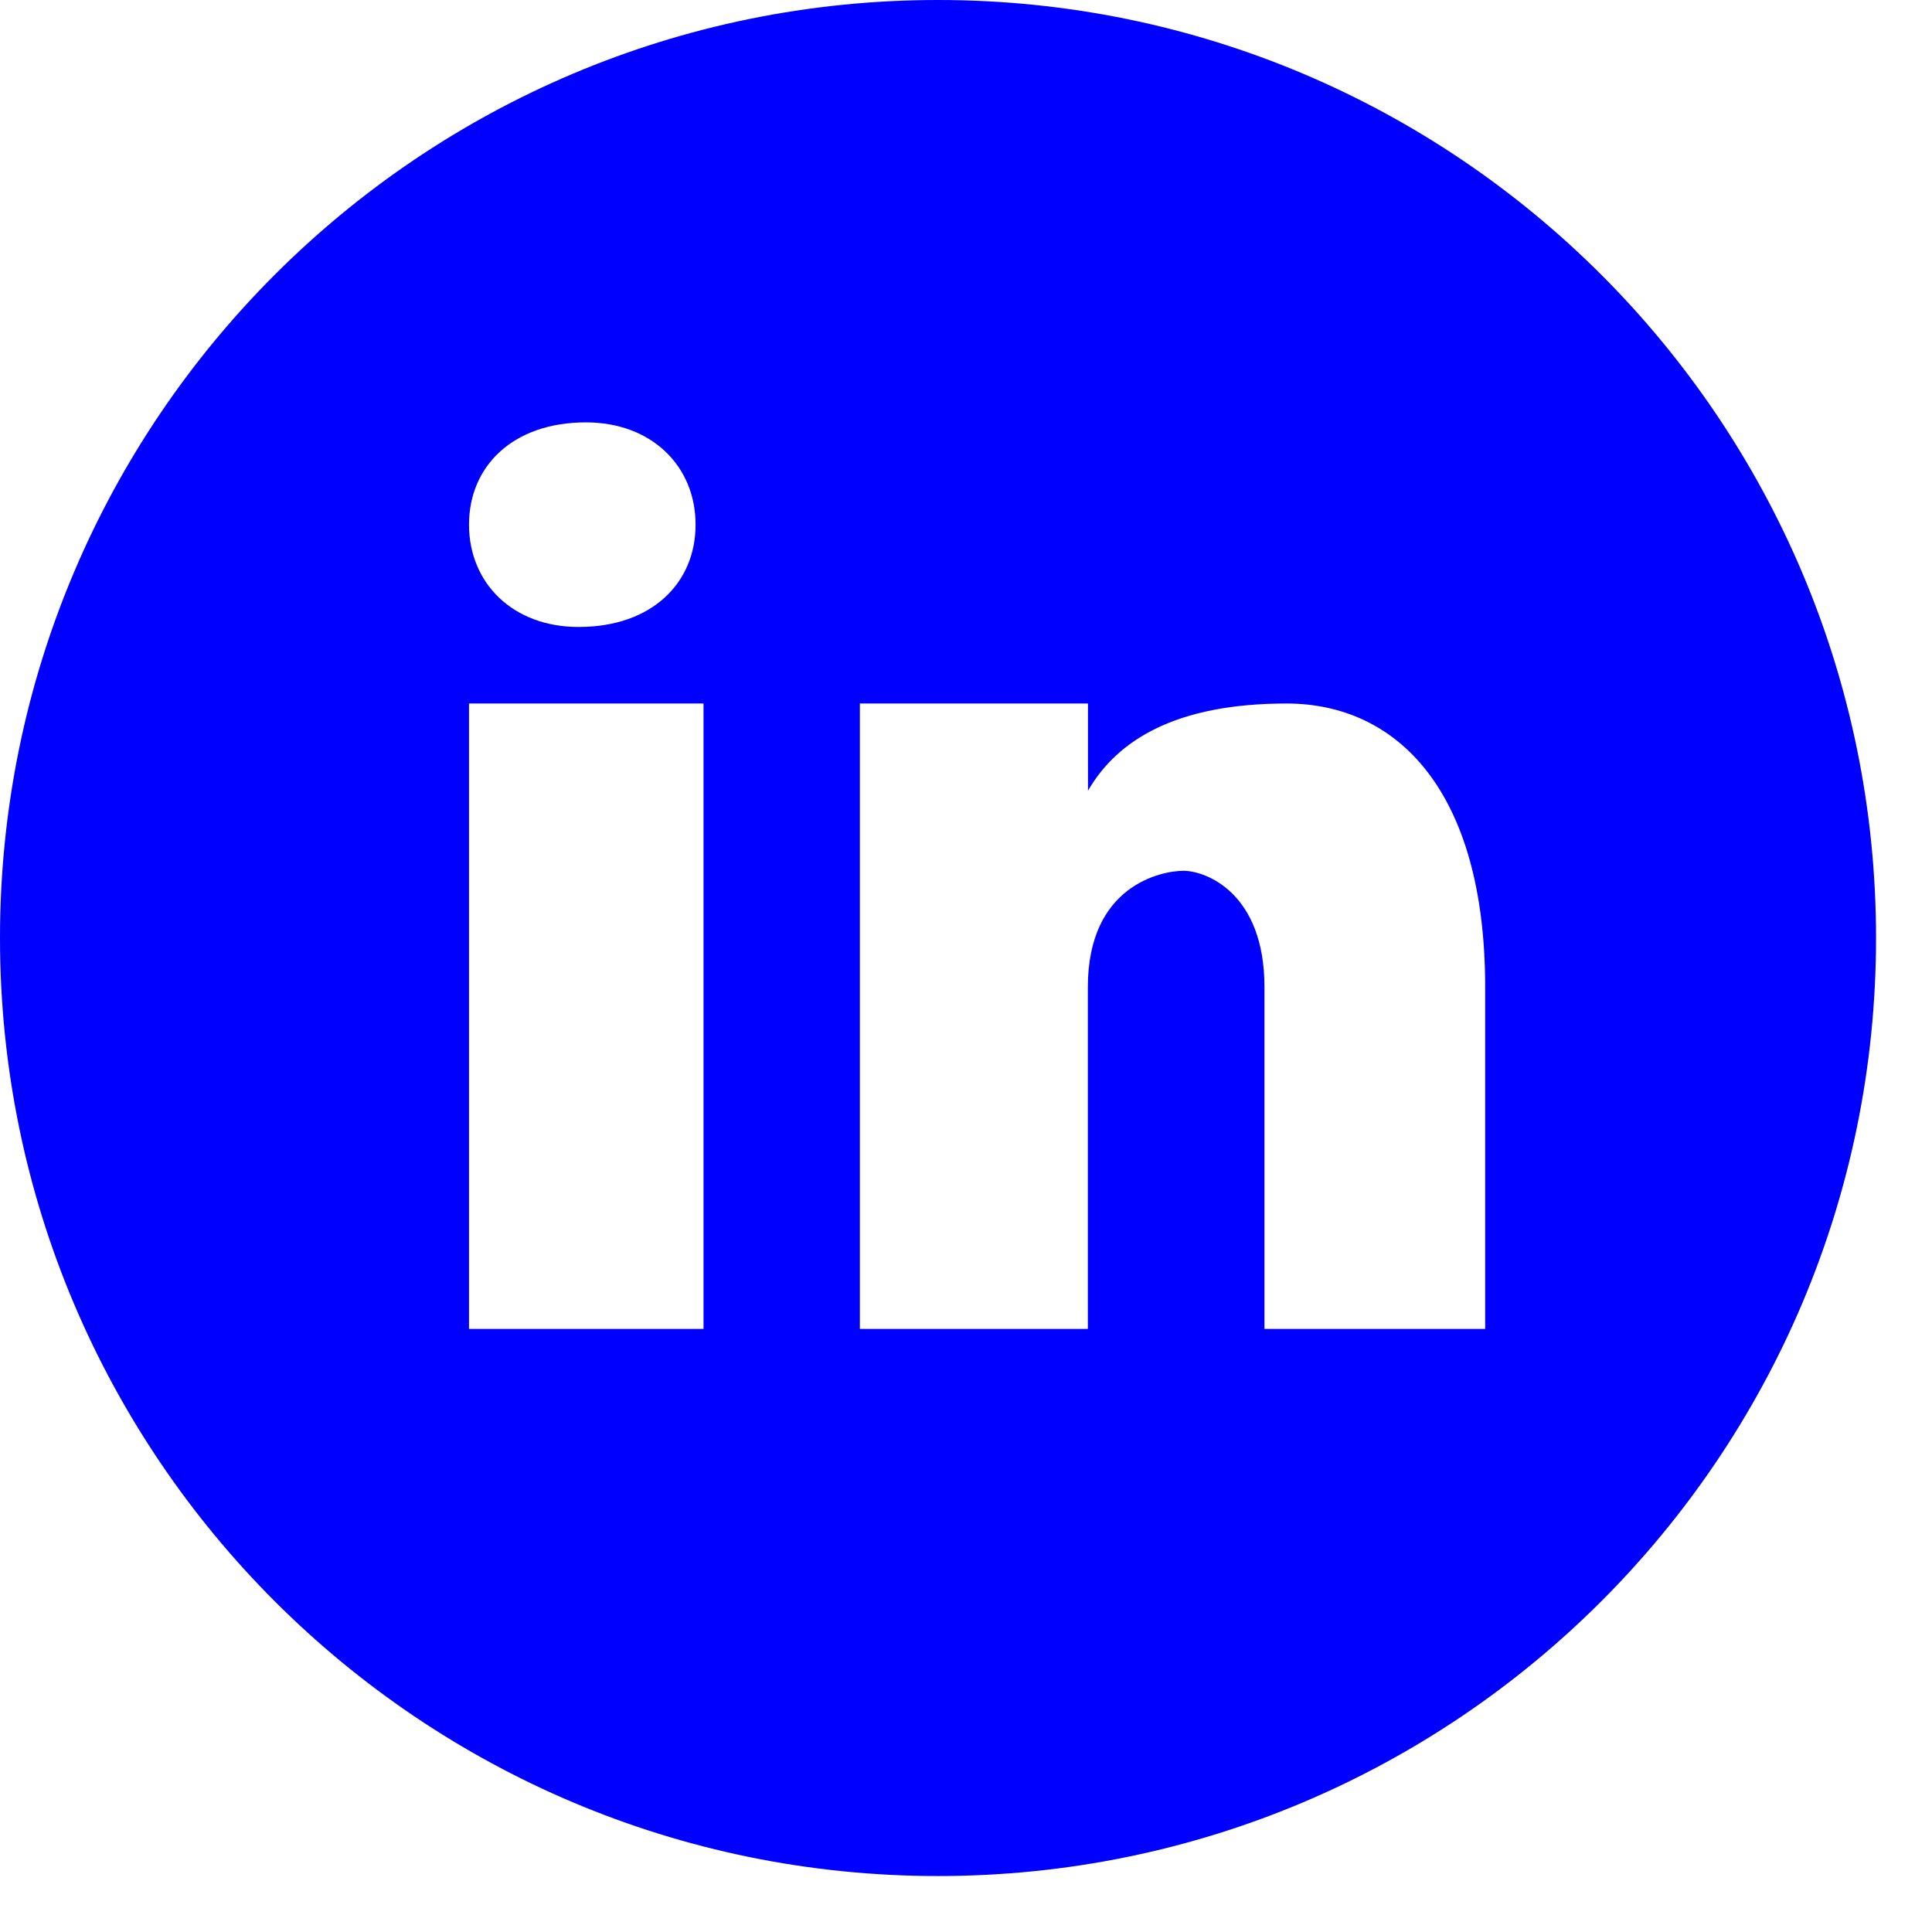 <svg width="29" height="29" viewBox="0 0 29 29" fill="none" xmlns="http://www.w3.org/2000/svg">
<path d="M14.08 0C6.304 0 0 6.304 0 14.08C0 21.856 6.304 28.16 14.08 28.16C21.856 28.16 28.16 21.856 28.16 14.08C28.16 6.304 21.856 0 14.08 0ZM8.795 6.34C9.783 6.34 10.441 6.998 10.441 7.875C10.441 8.753 9.783 9.411 8.686 9.411C7.698 9.412 7.04 8.753 7.04 7.875C7.04 6.998 7.698 6.34 8.795 6.34ZM10.56 19.947H7.04V10.56H10.56V19.947ZM22.293 19.947H18.98V14.817C18.98 13.398 18.096 13.071 17.765 13.071C17.435 13.071 16.329 13.289 16.329 14.817C16.329 15.035 16.329 19.947 16.329 19.947H12.907V10.56H16.331V11.869C16.772 11.106 17.655 10.56 19.312 10.56C20.969 10.56 22.293 11.869 22.293 14.817V19.947Z" fill="#0000FF"/>
</svg>
